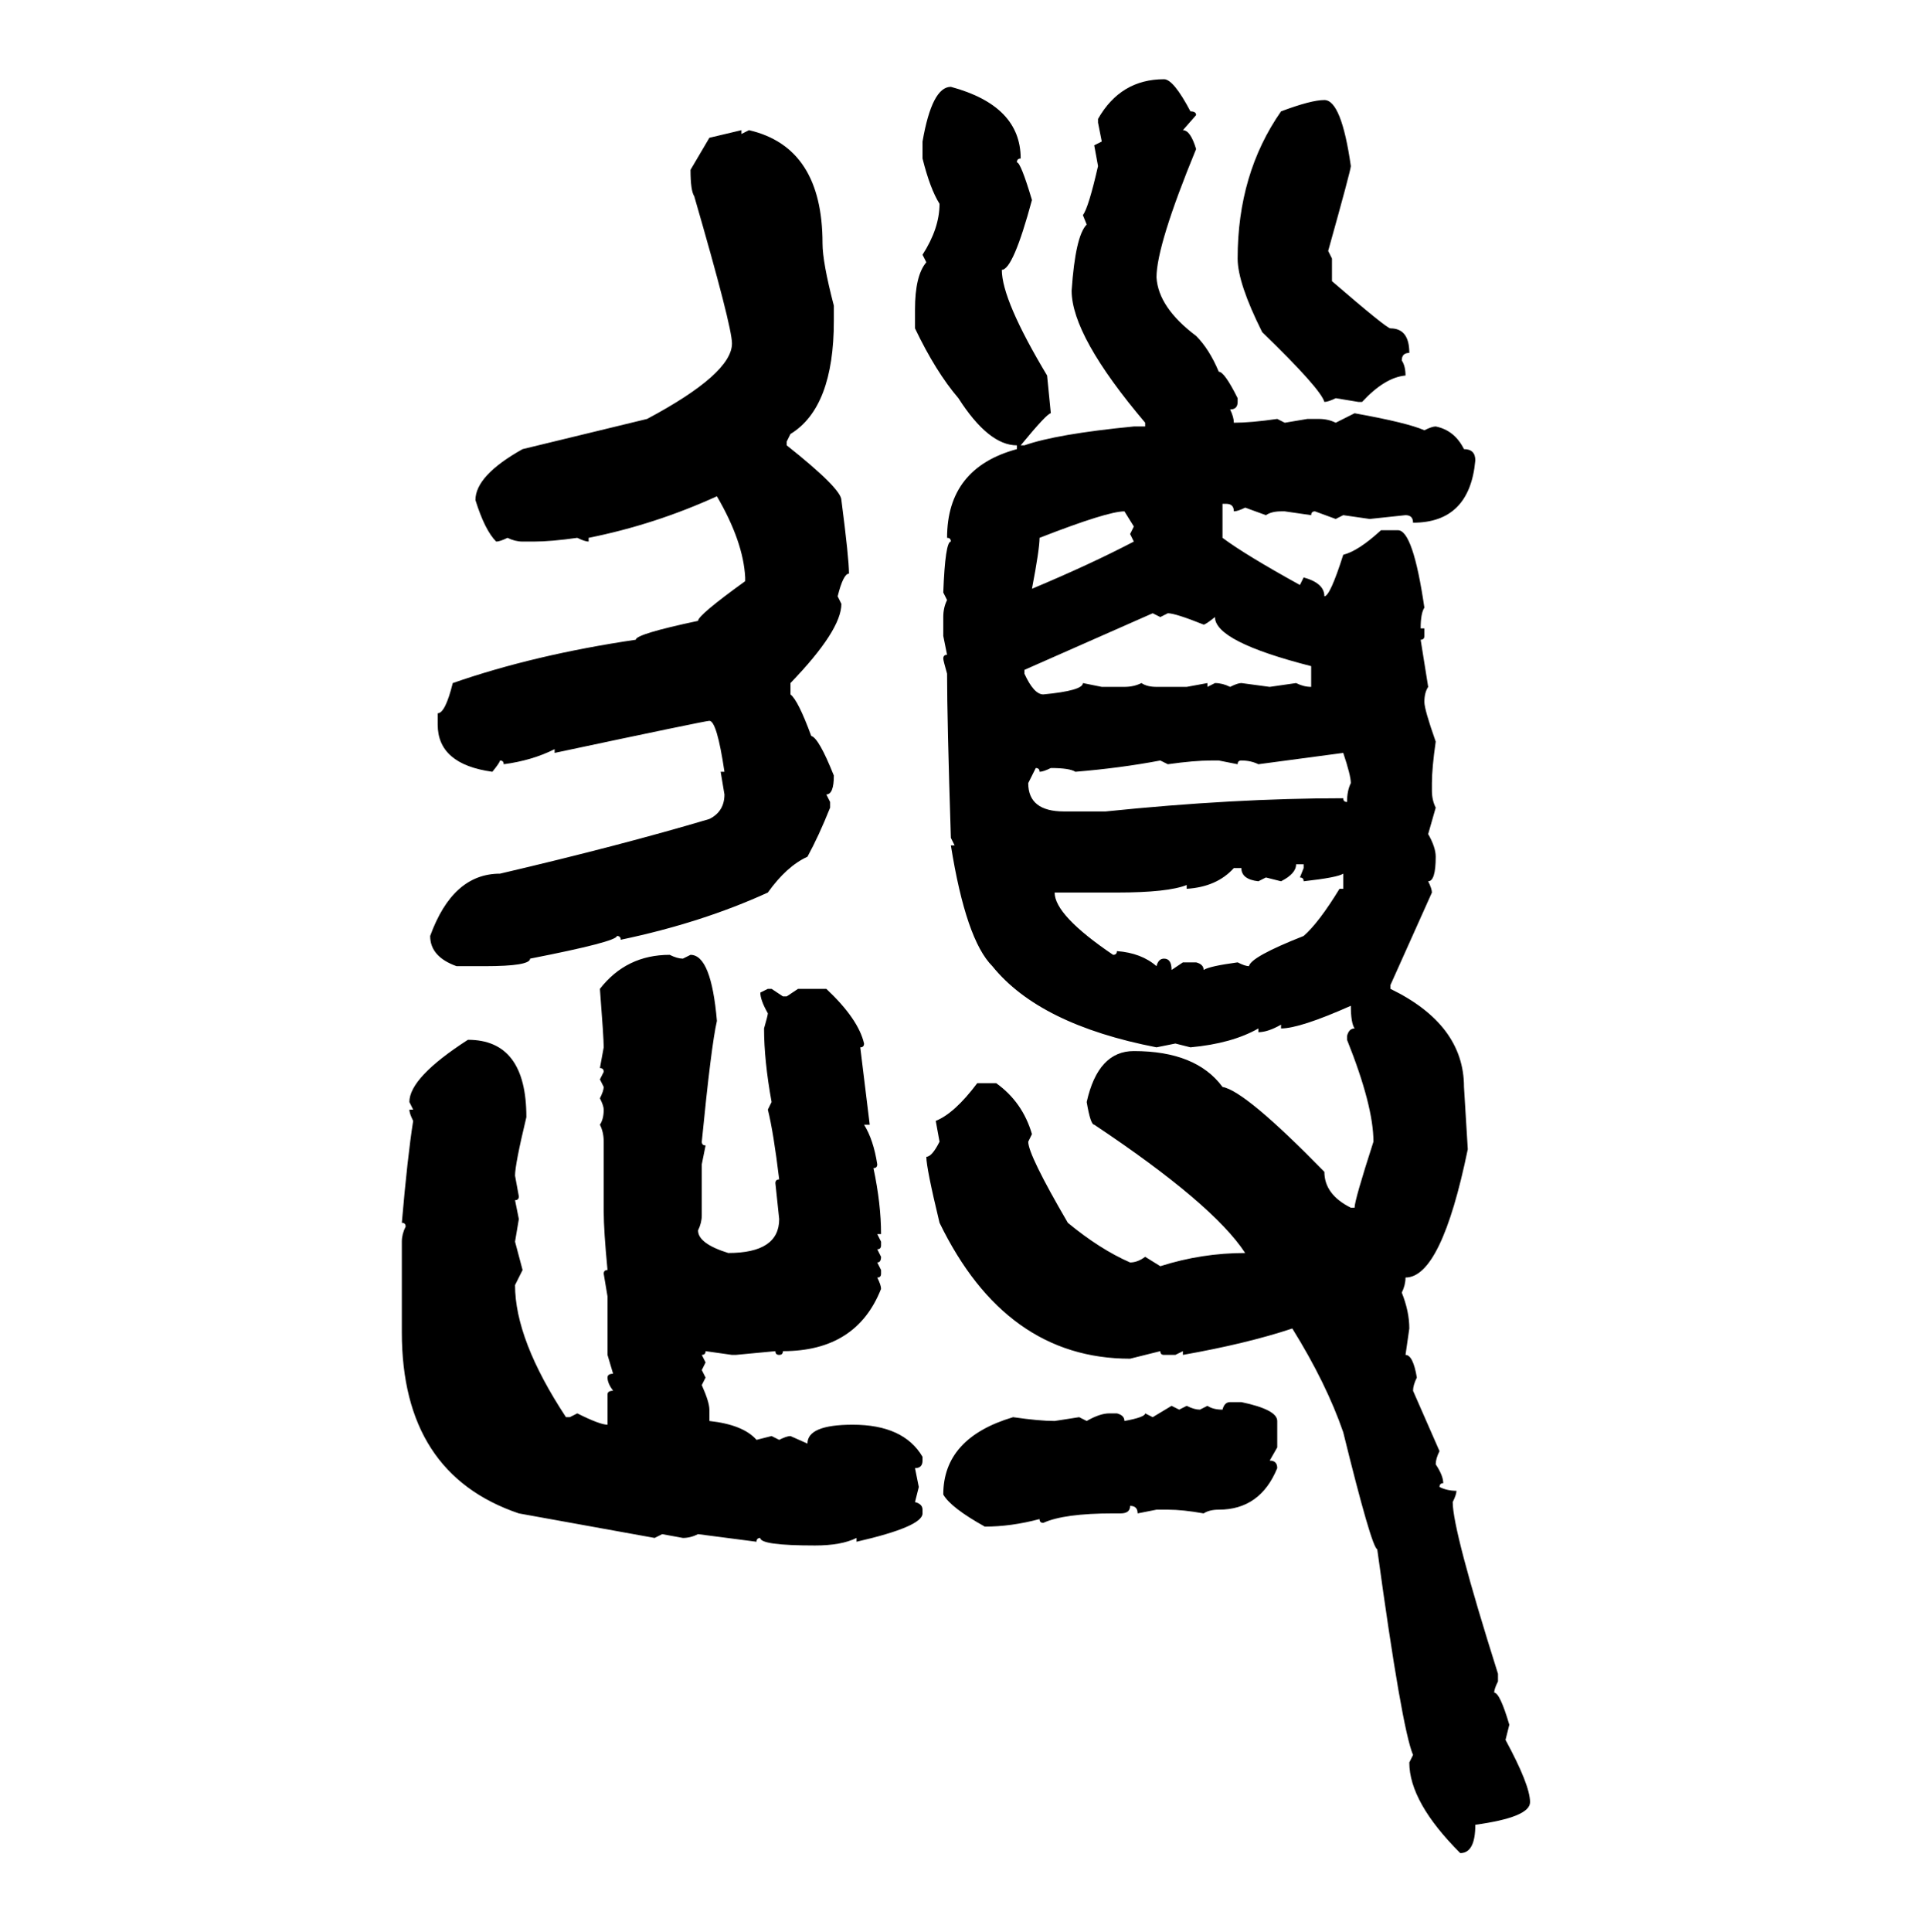 <svg xmlns="http://www.w3.org/2000/svg" xmlns:xlink="http://www.w3.org/1999/xlink" width="299.707" height="300"><path d="M180.76 12.30L180.76 12.30Q182.23 12.30 184.86 17.29L184.86 17.29Q185.74 17.29 185.74 17.87L185.74 17.87L183.69 20.21Q184.86 20.21 185.74 23.14L185.74 23.14Q179.59 38.09 179.59 43.07L179.59 43.07Q179.88 47.75 185.74 52.15L185.74 52.15Q187.79 54.20 189.26 57.71L189.26 57.71Q190.14 57.71 192.19 61.82L192.19 61.82L192.19 62.40Q192.19 63.57 191.02 63.57L191.02 63.57Q191.60 64.75 191.60 65.63L191.60 65.63Q194.24 65.63 198.34 65.04L198.34 65.04L199.51 65.63L203.03 65.04L204.79 65.04Q206.25 65.04 207.42 65.63L207.42 65.63L210.35 64.16Q218.55 65.63 221.19 66.80L221.19 66.80Q222.36 66.21 222.95 66.21L222.95 66.21Q225.88 66.80 227.34 69.73L227.34 69.73Q229.10 69.73 229.10 71.48L229.10 71.48Q228.22 81.15 219.43 81.15L219.43 81.15Q219.43 79.98 218.26 79.98L218.26 79.98L212.70 80.57L208.59 79.98L207.42 80.57L204.20 79.39Q203.61 79.39 203.61 79.98L203.61 79.98L199.51 79.39L198.93 79.39Q197.46 79.39 196.58 79.98L196.58 79.98L193.36 78.81Q192.19 79.39 191.60 79.39L191.60 79.39Q191.60 78.22 190.43 78.22L190.43 78.22L189.84 78.22L189.84 83.50Q193.36 86.13 201.86 90.82L201.86 90.82L202.44 89.65Q205.66 90.53 205.66 92.58L205.66 92.58Q206.54 92.58 208.59 86.13L208.59 86.13Q210.94 85.55 214.45 82.32L214.45 82.32L217.09 82.32Q219.43 82.32 221.19 94.34L221.19 94.34Q220.61 95.21 220.61 97.56L220.61 97.56L221.19 97.56L221.19 98.73Q221.19 99.32 220.61 99.32L220.61 99.32L221.78 106.64Q221.19 107.52 221.19 108.98L221.19 108.98Q221.19 110.16 222.95 115.14L222.95 115.14Q222.36 119.24 222.36 121.58L222.36 121.58L222.36 122.75Q222.36 124.22 222.95 125.39L222.95 125.39L221.78 129.49Q222.95 131.54 222.95 133.01L222.95 133.01Q222.95 136.82 221.78 136.82L221.78 136.82Q222.36 137.99 222.36 138.57L222.36 138.57L215.92 152.93L215.92 153.52Q227.34 159.08 227.34 168.75L227.34 168.75L227.93 178.42Q223.83 198.34 218.26 198.34L218.26 198.34Q218.26 199.51 217.68 200.68L217.68 200.68Q218.85 203.61 218.85 206.25L218.85 206.25L218.26 210.35Q219.43 210.35 220.02 213.87L220.02 213.87Q219.43 215.04 219.43 215.92L219.43 215.92L223.54 225.29Q222.95 226.46 222.95 227.34L222.95 227.34Q224.12 229.10 224.12 230.27L224.12 230.27Q223.54 230.27 223.54 230.86L223.54 230.86Q224.71 231.45 226.17 231.45L226.17 231.45Q226.17 232.03 225.59 233.20L225.59 233.20Q225.59 237.60 232.62 259.86L232.62 259.86L232.62 261.04Q232.03 262.21 232.03 262.79L232.03 262.79Q232.91 262.79 234.38 267.77L234.38 267.77L233.79 270.12Q237.60 277.15 237.60 279.79L237.60 279.79Q237.60 282.13 229.10 283.30L229.10 283.30Q229.10 287.70 226.76 287.70L226.76 287.70Q218.85 279.79 218.85 273.63L218.85 273.63L219.43 272.46Q217.68 268.36 213.87 240.53L213.87 240.53Q212.99 240.23 208.59 222.36L208.59 222.36Q205.96 214.75 200.68 206.25L200.68 206.25Q193.65 208.59 183.69 210.35L183.69 210.35L183.69 209.77L182.52 210.35L180.76 210.35Q180.18 210.35 180.18 209.77L180.18 209.77L175.49 210.94Q156.15 210.94 145.90 189.84L145.90 189.84Q143.85 181.35 143.85 179.59L143.85 179.59Q144.73 179.59 145.90 177.25L145.90 177.25L145.31 174.02Q148.24 172.85 151.76 168.16L151.76 168.16L154.69 168.16Q158.79 171.09 160.25 176.07L160.25 176.07L159.67 177.25Q159.67 179.30 165.82 189.84L165.82 189.84Q170.80 193.95 175.49 196.00L175.49 196.00Q176.66 196.00 177.83 195.12L177.83 195.12L180.18 196.58Q186.62 194.53 193.36 194.53L193.36 194.53Q188.38 186.91 169.92 174.61L169.92 174.61Q169.34 174.61 168.75 171.09L168.75 171.09Q170.51 163.18 176.07 163.18L176.07 163.18Q185.74 163.18 189.84 168.75L189.84 168.75Q193.36 169.34 205.66 181.93L205.66 181.93Q205.66 185.45 209.77 187.50L209.77 187.50L210.35 187.50Q210.35 186.33 213.28 177.25L213.28 177.25Q213.28 171.68 209.18 161.43L209.18 161.43L209.18 160.84Q209.47 159.67 210.35 159.67L210.35 159.67Q209.77 158.79 209.77 156.15L209.77 156.15Q201.86 159.67 198.93 159.67L198.93 159.67L198.93 159.08Q196.88 160.25 195.41 160.25L195.41 160.25L195.41 159.67Q191.31 162.01 184.86 162.60L184.86 162.60L182.52 162.01L179.59 162.60Q161.43 159.08 154.10 150L154.10 150Q150 145.90 147.66 131.25L147.66 131.25L148.24 131.25L147.66 130.08Q147.07 111.62 147.07 104.59L147.07 104.59Q146.48 102.54 146.48 102.25L146.48 102.25Q146.48 101.66 147.07 101.66L147.07 101.66L146.48 98.73L146.48 95.80Q146.48 94.34 147.07 93.16L147.07 93.16L146.48 91.99Q146.78 84.08 147.66 84.08L147.66 84.08Q147.66 83.50 147.07 83.50L147.07 83.50Q147.07 72.66 157.91 69.73L157.91 69.73L157.91 69.14Q153.52 69.14 148.83 61.82L148.83 61.82Q145.31 57.71 142.09 50.98L142.09 50.98L142.09 48.05Q142.09 42.77 143.85 40.72L143.85 40.72L143.26 39.55Q145.90 35.45 145.90 31.64L145.90 31.64Q144.43 29.30 143.26 24.61L143.26 24.61L143.26 21.97Q144.73 13.48 147.66 13.48L147.66 13.48Q158.50 16.41 158.50 24.61L158.50 24.61Q157.91 24.61 157.91 25.20L157.91 25.20Q158.50 25.20 160.25 31.05L160.25 31.05Q157.32 41.89 155.57 41.89L155.57 41.89Q155.57 46.58 162.60 58.30L162.60 58.30L163.18 64.16Q162.60 64.16 158.50 69.14L158.50 69.14L159.08 69.14Q164.06 67.38 176.07 66.21L176.07 66.21L177.83 66.21L177.83 65.63Q166.41 52.15 166.41 45.12L166.41 45.12Q166.99 36.62 168.75 34.86L168.75 34.86L168.16 33.40Q169.04 32.23 170.51 25.78L170.51 25.78L169.92 22.56L171.09 21.97L170.51 19.04L170.51 18.46Q174.02 12.30 180.76 12.30ZM205.66 15.53L205.66 15.53Q208.30 15.53 209.77 25.78L209.77 25.78Q209.77 26.37 206.25 38.96L206.25 38.96L206.84 40.14L206.84 43.65Q215.33 50.98 215.92 50.98L215.92 50.98Q218.85 50.98 218.85 54.79L218.85 54.79Q217.68 54.79 217.68 55.96L217.68 55.96Q218.26 56.84 218.26 58.30L218.26 58.30Q215.04 58.59 211.52 62.40L211.52 62.40L210.94 62.40L207.42 61.82Q206.25 62.40 205.66 62.40L205.66 62.40Q205.08 60.35 196.00 51.56L196.00 51.56Q192.19 43.95 192.19 40.14L192.19 40.14Q192.19 26.95 198.93 17.29L198.93 17.29Q203.61 15.53 205.66 15.53ZM110.16 21.39L115.14 20.21L115.14 20.80L116.31 20.21Q127.73 22.85 127.73 37.79L127.73 37.79Q127.73 40.72 129.49 47.46L129.49 47.46L129.49 49.80Q129.49 63.28 122.75 67.38L122.75 67.38L122.17 68.55L122.17 69.14Q130.66 75.88 130.66 77.64L130.66 77.64Q131.84 86.72 131.84 89.06L131.84 89.06Q130.96 89.06 130.08 92.58L130.08 92.58L130.66 93.75Q130.66 97.85 122.75 106.05L122.75 106.05L122.75 107.81Q123.93 108.69 125.98 114.26L125.98 114.26Q127.15 114.55 129.49 120.41L129.49 120.41Q129.49 123.34 128.32 123.34L128.32 123.34L128.91 124.51L128.91 125.39Q127.15 129.79 125.39 133.01L125.39 133.01Q122.17 134.47 119.24 138.57L119.24 138.57Q108.98 143.26 96.39 145.90L96.39 145.90Q96.39 145.31 95.80 145.31L95.80 145.31Q95.80 146.19 82.32 148.83L82.32 148.83Q82.32 150 75.29 150L75.29 150L70.90 150Q66.80 148.54 66.80 145.31L66.80 145.31Q70.31 135.64 77.64 135.64L77.64 135.64Q96.39 131.25 110.16 127.15L110.16 127.15Q112.50 125.98 112.50 123.34L112.50 123.34L111.91 119.82L112.50 119.82Q111.33 111.91 110.16 111.91L110.16 111.91Q109.57 111.91 86.13 116.89L86.13 116.89L86.13 116.31Q82.62 118.07 78.22 118.65L78.22 118.65Q78.22 118.07 77.64 118.07L77.64 118.07Q77.64 118.36 76.46 119.82L76.46 119.82Q67.97 118.65 67.97 112.50L67.97 112.50L67.97 110.74Q69.14 110.74 70.31 106.05L70.31 106.05Q82.91 101.66 98.73 99.32L98.73 99.32Q98.73 98.44 108.40 96.39L108.40 96.39Q108.40 95.51 115.72 90.23L115.72 90.23L115.72 89.65Q115.43 84.08 111.33 77.05L111.33 77.05Q101.66 81.45 91.41 83.50L91.41 83.50L91.41 84.08Q90.82 84.08 89.65 83.50L89.65 83.50Q85.55 84.08 82.91 84.08L82.91 84.08L81.15 84.08Q79.98 84.08 78.81 83.50L78.81 83.50Q77.64 84.08 77.05 84.08L77.05 84.08Q75.29 82.32 73.83 77.64L73.83 77.64Q73.83 73.83 81.15 69.73L81.15 69.73L100.49 65.04Q113.67 58.01 113.67 53.32L113.67 53.32Q113.67 50.68 107.81 30.47L107.81 30.47Q107.23 29.59 107.23 26.37L107.23 26.37L110.16 21.39ZM160.25 91.41L160.25 91.41Q169.34 87.60 176.07 84.08L176.07 84.08L175.49 82.91L176.07 81.74L174.61 79.39Q171.97 79.39 161.43 83.50L161.43 83.50Q161.43 85.25 160.25 91.41ZM159.08 104.00L159.08 104.59Q160.55 107.81 162.01 107.81L162.01 107.81Q168.16 107.23 168.16 106.05L168.16 106.05L171.09 106.64L174.61 106.64Q176.07 106.64 177.25 106.05L177.25 106.05Q178.13 106.64 179.59 106.64L179.59 106.64L184.28 106.64L187.50 106.05L187.50 106.64L188.67 106.05Q189.84 106.05 191.02 106.64L191.02 106.64Q192.19 106.05 192.77 106.05L192.77 106.05L197.17 106.64L201.27 106.05Q202.44 106.64 203.61 106.64L203.61 106.64L203.61 103.42Q188.67 99.61 188.67 95.80L188.67 95.80Q187.21 96.97 186.91 96.97L186.91 96.97Q182.52 95.21 181.35 95.21L181.35 95.21L180.18 95.80L179.00 95.21L159.08 104.00ZM208.59 116.89L195.41 118.65Q194.24 118.07 192.77 118.07L192.77 118.07Q192.19 118.07 192.19 118.65L192.19 118.65L189.26 118.07L188.09 118.07Q185.45 118.07 181.35 118.65L181.35 118.65L180.18 118.07Q174.02 119.24 166.99 119.82L166.99 119.82Q166.11 119.24 163.18 119.24L163.18 119.24Q162.01 119.82 161.43 119.82L161.43 119.82Q161.43 119.24 160.84 119.24L160.84 119.24L159.67 121.58Q159.67 125.98 165.23 125.98L165.23 125.98L171.68 125.98Q191.60 123.93 208.59 123.93L208.59 123.93Q208.59 124.51 209.18 124.51L209.18 124.51Q209.18 122.75 209.77 121.58L209.77 121.58Q209.77 120.41 208.59 116.89L208.59 116.89ZM202.44 134.18L201.27 134.18Q201.27 135.64 198.93 136.82L198.93 136.82L196.58 136.23L195.41 136.82Q192.77 136.52 192.77 134.77L192.77 134.77L191.60 134.77Q188.96 137.70 184.28 137.99L184.28 137.99L184.28 137.40Q181.35 138.57 173.44 138.57L173.44 138.57L163.77 138.57Q163.77 142.09 172.85 148.24L172.85 148.24Q173.44 148.24 173.44 147.66L173.44 147.66Q177.25 147.95 179.59 150L179.59 150Q179.88 148.83 180.76 148.83L180.76 148.83Q181.93 148.83 181.93 150.59L181.93 150.59L183.69 149.41L185.74 149.41Q186.91 149.71 186.91 150.59L186.91 150.59Q187.79 150 192.19 149.41L192.19 149.41Q193.36 150 193.95 150L193.95 150Q194.24 148.54 202.44 145.31L202.44 145.31Q204.79 143.26 208.01 137.99L208.01 137.99L208.59 137.99L208.59 135.64Q207.71 136.23 202.44 136.82L202.44 136.82Q202.44 136.23 201.86 136.23L201.86 136.23L202.44 134.77L202.44 134.18ZM104.00 148.24L104.00 148.24Q105.18 148.83 106.05 148.83L106.05 148.83L107.23 148.24Q110.45 148.24 111.33 158.50L111.33 158.50Q110.45 162.30 108.98 177.25L108.98 177.25Q108.98 177.83 109.57 177.83L109.57 177.83L108.98 180.76L108.98 188.67Q108.98 189.84 108.40 191.02L108.40 191.02Q108.40 193.07 113.09 194.53L113.09 194.53Q121.00 194.53 121.00 189.26L121.00 189.26L120.41 183.69Q120.41 183.11 121.00 183.11L121.00 183.11Q120.12 175.78 119.24 172.27L119.24 172.27L119.82 171.09Q118.65 164.65 118.65 159.67L118.65 159.67Q119.24 157.62 119.24 157.32L119.24 157.32Q118.07 155.27 118.07 154.10L118.07 154.10L119.24 153.52L119.82 153.52L121.58 154.69L122.17 154.69L123.93 153.52L128.32 153.52Q133.30 158.20 134.18 162.01L134.18 162.01Q134.18 162.60 133.59 162.60L133.59 162.60L135.06 174.61L134.18 174.61Q135.64 176.95 136.23 180.76L136.23 180.76Q136.23 181.35 135.64 181.35L135.64 181.35Q136.82 186.91 136.82 191.60L136.82 191.60L136.23 191.60L136.82 192.77L136.82 193.36Q136.82 193.95 136.23 193.95L136.23 193.95L136.82 195.12Q136.82 196.00 136.23 196.00L136.23 196.00L136.82 197.17L136.82 197.75Q136.82 198.34 136.23 198.34L136.23 198.34Q136.82 199.51 136.82 200.10L136.82 200.10Q133.01 209.77 121.58 209.77L121.58 209.77Q121.58 210.35 121.00 210.35L121.00 210.35Q120.41 210.35 120.41 209.77L120.41 209.77L114.26 210.35L113.67 210.35L109.57 209.77Q109.57 210.35 108.98 210.35L108.98 210.35L109.57 211.52L108.98 212.70L109.57 213.87L108.98 215.04Q110.16 217.68 110.16 218.85L110.16 218.85L110.16 220.61Q115.43 221.19 117.48 223.54L117.48 223.54L119.82 222.95L121.00 223.54Q122.17 222.95 122.75 222.95L122.75 222.95L125.39 224.12Q125.39 221.19 132.42 221.19L132.42 221.19Q140.33 221.19 143.26 226.17L143.26 226.17L143.26 226.76Q143.26 227.93 142.09 227.93L142.09 227.93L142.68 230.86L142.09 233.20Q143.26 233.50 143.26 234.38L143.26 234.38L143.26 234.96Q143.26 237.01 133.01 239.36L133.01 239.36L133.01 238.77Q130.66 239.94 126.56 239.94L126.56 239.94Q118.07 239.94 118.07 238.77L118.07 238.77Q117.48 238.77 117.48 239.36L117.48 239.36L108.40 238.18Q107.23 238.77 106.05 238.77L106.05 238.77L102.83 238.18L101.66 238.77L80.57 234.96Q62.40 228.81 62.40 206.84L62.40 206.84L62.40 192.77Q62.40 191.60 62.99 190.43L62.99 190.43Q62.99 189.84 62.40 189.84L62.40 189.84Q63.28 179.59 64.16 174.02L64.16 174.02Q63.57 172.85 63.57 172.27L63.57 172.27L64.16 172.27L63.57 171.09Q63.57 167.29 72.66 161.43L72.66 161.43Q81.74 161.43 81.74 173.44L81.74 173.44Q79.98 180.76 79.98 182.52L79.98 182.52L80.57 185.74Q80.57 186.33 79.98 186.33L79.98 186.33L80.57 189.26L79.98 192.77L81.15 197.17L79.98 199.51Q79.98 208.01 87.89 220.02L87.89 220.02L88.48 220.02L89.65 219.43Q93.16 221.19 94.34 221.19L94.34 221.19L94.34 216.50Q94.34 215.92 95.21 215.92L95.21 215.92Q94.34 214.75 94.34 213.87L94.34 213.87Q94.34 213.28 95.21 213.28L95.21 213.28L94.34 210.35L94.34 201.27L93.75 197.75Q93.75 197.17 94.34 197.17L94.34 197.17Q93.75 191.02 93.75 188.09L93.75 188.09L93.75 177.25Q93.75 175.78 93.16 174.61L93.16 174.61Q93.75 173.73 93.75 172.27L93.75 172.27Q93.75 171.68 93.16 170.51L93.16 170.51Q93.75 169.34 93.75 168.75L93.75 168.75L93.16 167.58L93.75 166.41Q93.75 165.82 93.16 165.82L93.16 165.82L93.75 162.60Q93.75 161.13 93.16 153.52L93.16 153.52Q97.27 148.24 104.00 148.24ZM191.02 217.68L191.02 217.68L192.77 217.68Q198.34 218.85 198.34 220.61L198.34 220.61L198.34 224.71L197.17 226.76Q198.34 226.76 198.34 227.93L198.34 227.93Q195.70 234.38 189.26 234.38L189.26 234.38Q187.79 234.38 186.91 234.96L186.91 234.96Q183.69 234.38 181.35 234.38L181.35 234.38L179.59 234.38L176.66 234.96Q176.66 233.79 175.49 233.79L175.49 233.79Q175.49 234.96 174.02 234.96L174.02 234.96L172.85 234.96Q165.23 234.96 162.01 236.43L162.01 236.43Q161.43 236.43 161.43 235.84L161.43 235.84Q157.03 237.01 152.93 237.01L152.93 237.01Q147.66 234.08 146.48 232.03L146.48 232.03Q146.48 223.24 157.32 220.02L157.32 220.02Q161.43 220.61 163.77 220.61L163.77 220.61L167.58 220.02L168.75 220.61Q170.80 219.43 172.27 219.43L172.27 219.43L173.44 219.43Q174.61 219.73 174.61 220.61L174.61 220.61Q177.83 220.02 177.83 219.43L177.83 219.43L179.00 220.02L181.93 218.26L183.11 218.85L184.28 218.26Q185.45 218.85 186.33 218.85L186.33 218.85L187.50 218.26Q188.38 218.85 189.84 218.85L189.84 218.85Q190.14 217.68 191.02 217.68Z"/></svg>